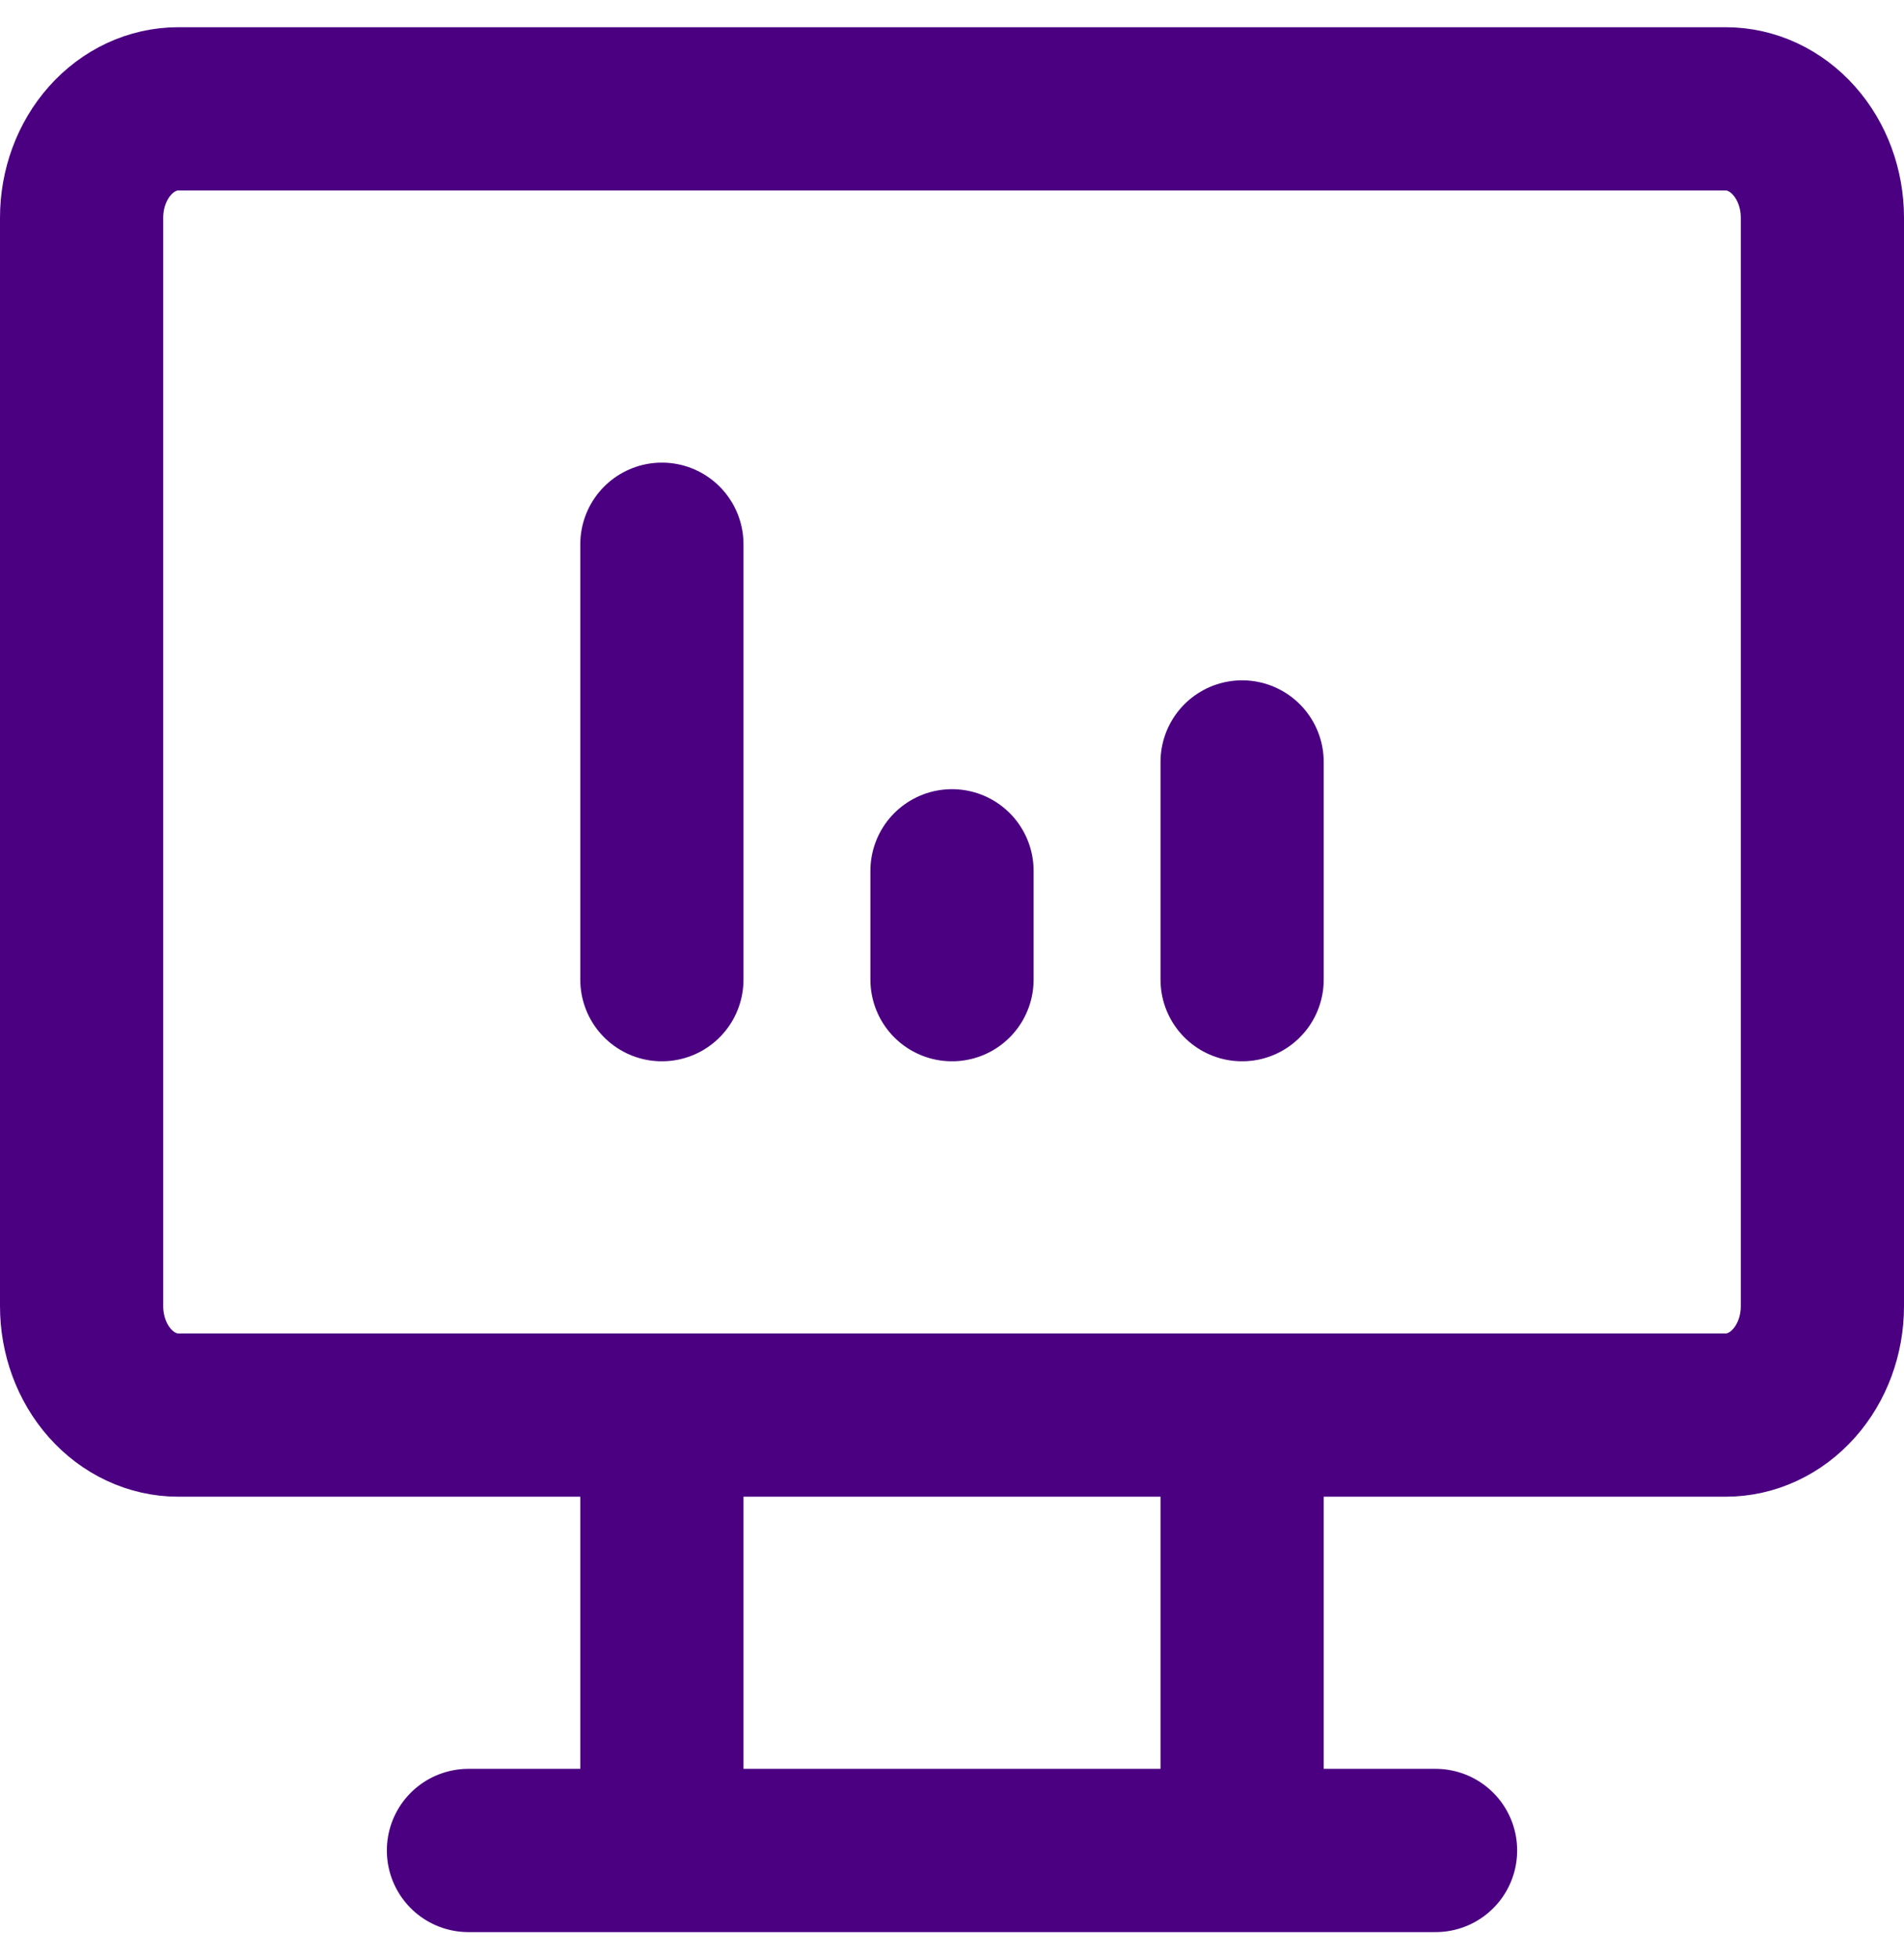 <svg width="35" height="36" viewBox="0 0 35 36" fill="none" xmlns="http://www.w3.org/2000/svg">
<g id="attendance 1">
<path id="Vector" d="M8.611 34H26.389M12.167 26V34M22.833 26V34M12.167 18V10M17.5 18V16M22.833 18V14M1.5 4C1.5 3.47 1.687 2.961 2.021 2.586C2.354 2.211 2.806 2 3.278 2H31.722C32.194 2 32.646 2.211 32.979 2.586C33.313 2.961 33.5 3.47 33.5 4V24C33.5 24.53 33.313 25.039 32.979 25.414C32.646 25.789 32.194 26 31.722 26H3.278C2.806 26 2.354 25.789 2.021 25.414C1.687 25.039 1.5 24.53 1.5 24V4Z" stroke="#4B0082" stroke-width="3" stroke-linecap="round" stroke-linejoin="round"/>
</g>
</svg>
